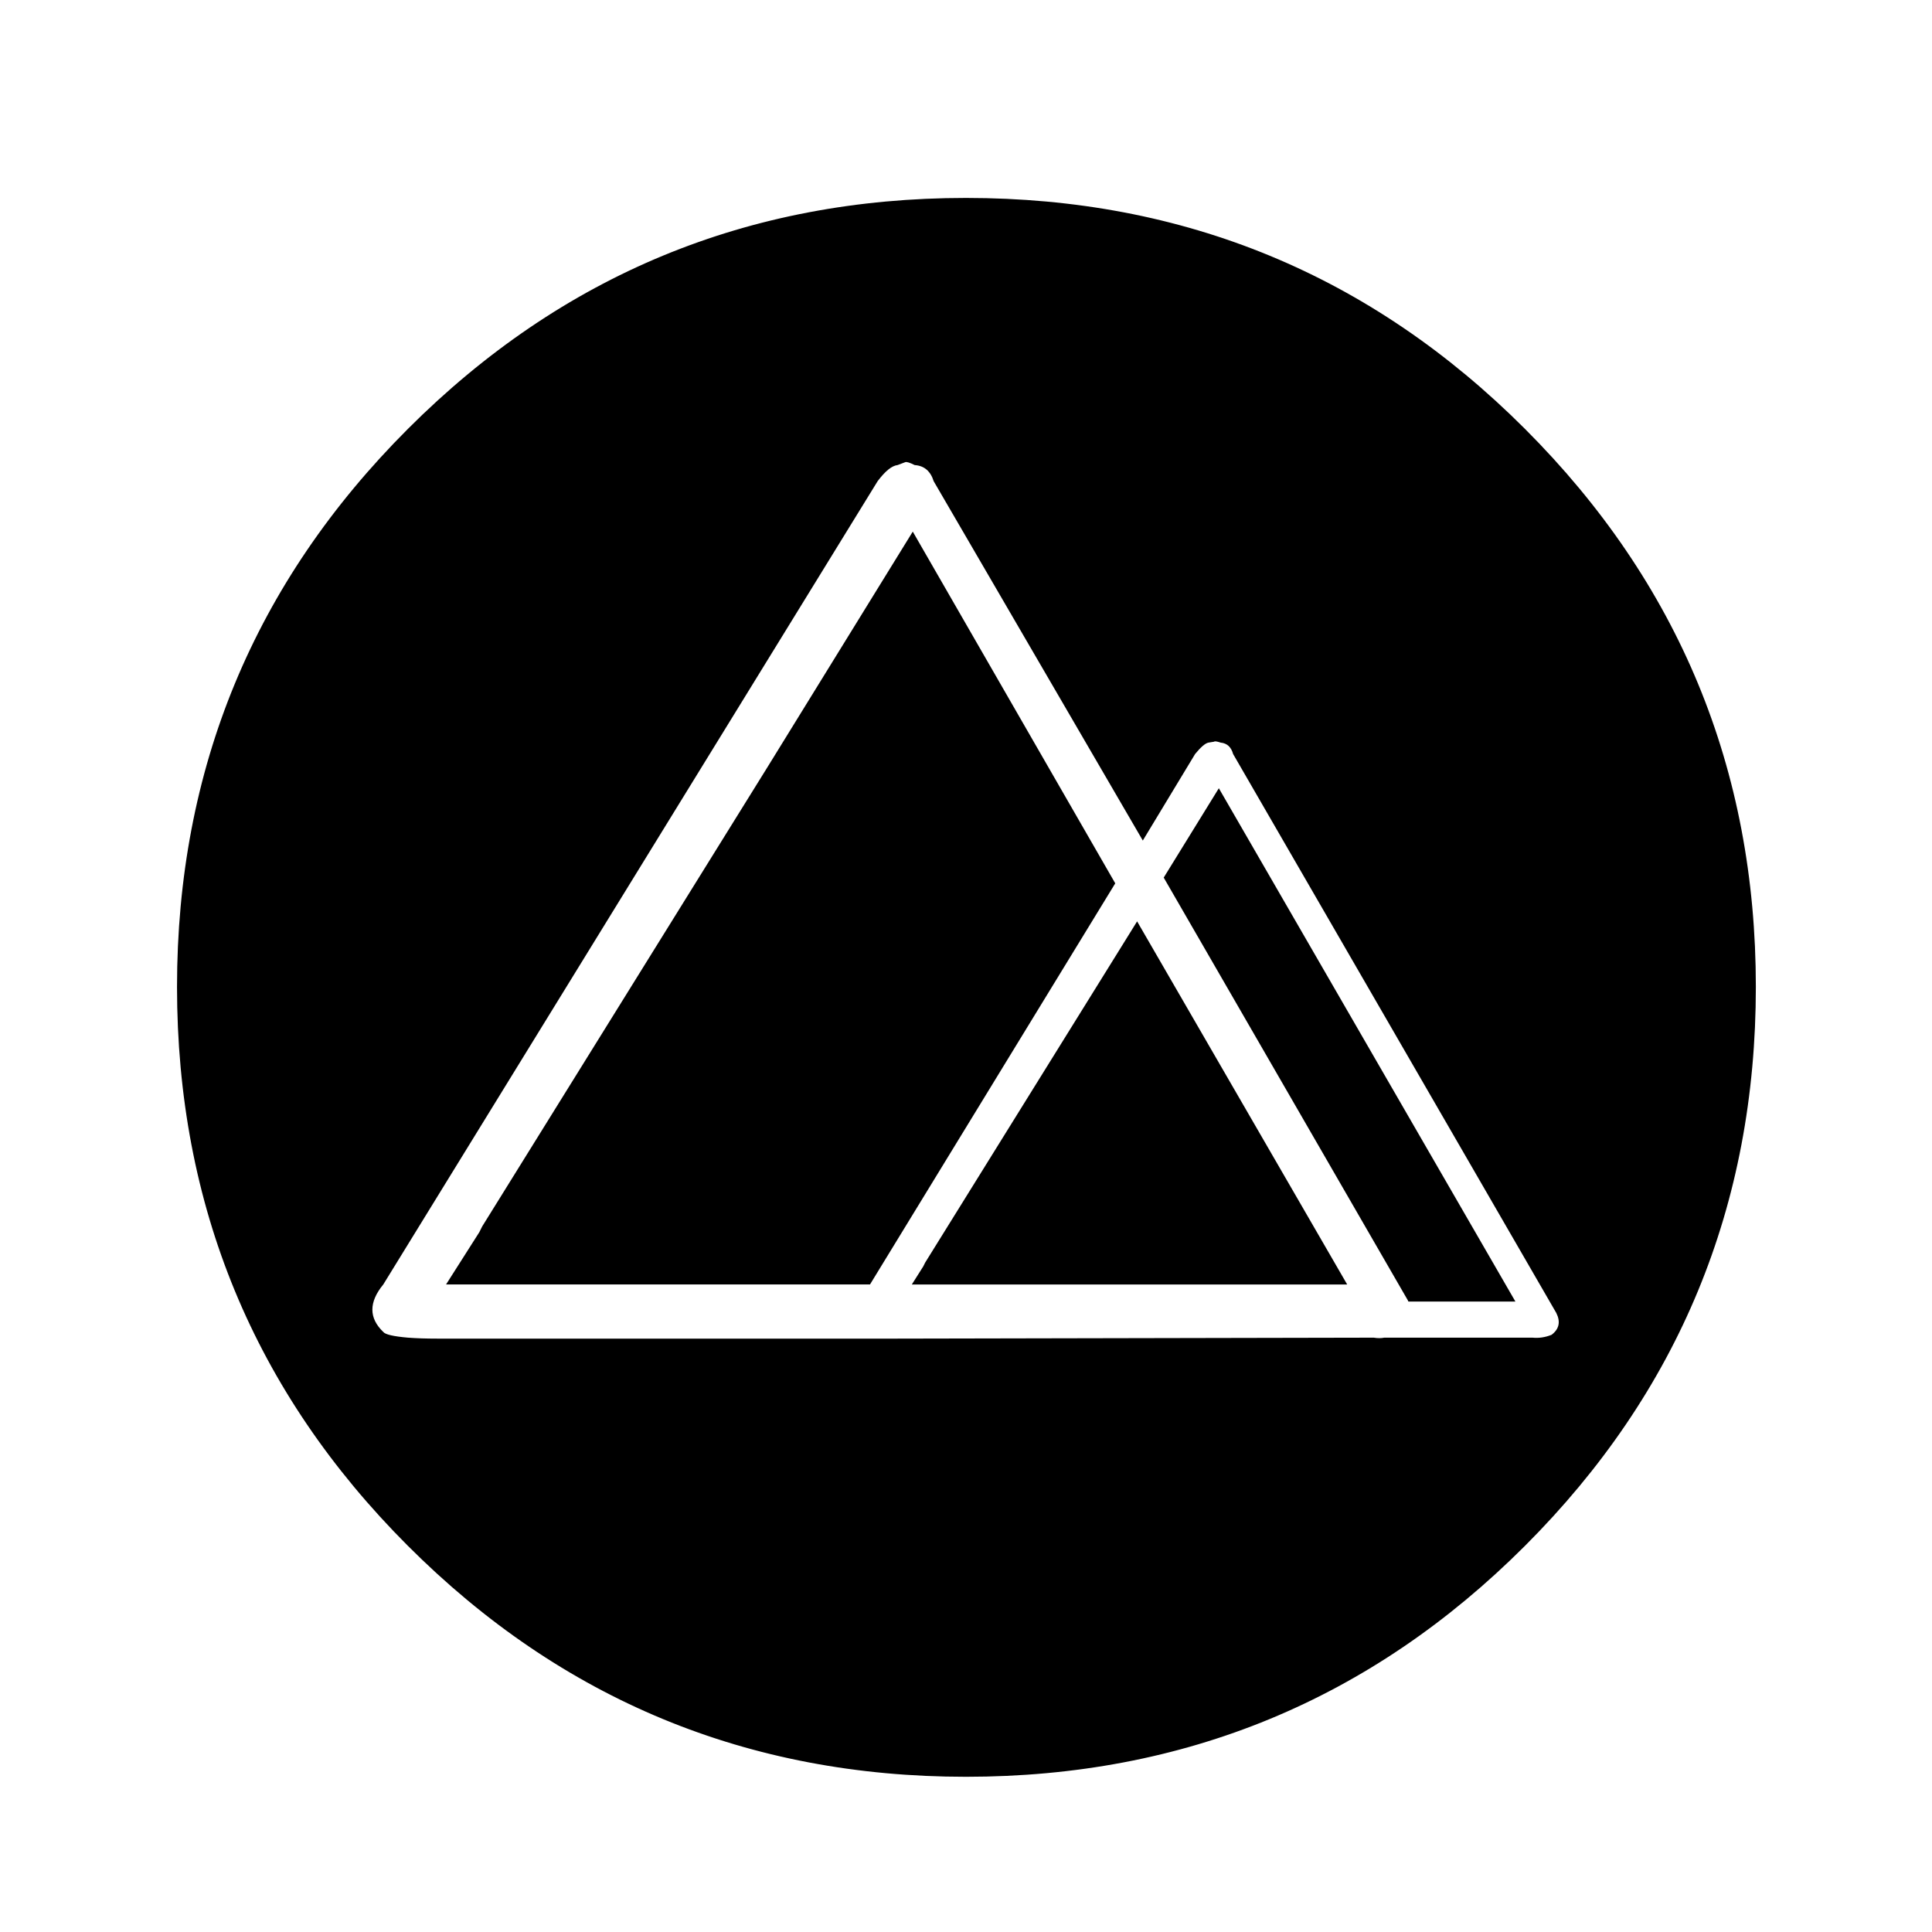 <?xml version="1.0" encoding="UTF-8"?>
<!-- Uploaded to: SVG Find, www.svgrepo.com, Generator: SVG Find Mixer Tools -->
<svg width="800px" height="800px" version="1.1" viewBox="144 144 512 512" xmlns="http://www.w3.org/2000/svg">
 <path d="m546.36 259.44c-40.305-40.305-89.09-60.461-146.36-60.461-57.102 0-105.8 20.156-146.11 60.461-40.305 40.305-60.457 89.004-60.457 146.1 0 57.27 20.152 106.05 60.457 146.36 40.305 40.305 89.004 60.457 146.11 60.457 57.266 0 106.05-20.152 146.36-60.457 40.305-40.305 60.457-89.09 60.457-146.36 0-57.098-20.152-105.8-60.457-146.1m-162.48 7.051c0.336-0.168 1.176 0.086 2.519 0.758 2.519 0.168 4.199 1.594 5.039 4.281l55.418 95.219 13.855-22.922c1.512-1.848 2.688-2.856 3.527-3.023l1.512-0.25c0.168-0.168 0.754-0.086 1.762 0.25 1.68 0.168 2.773 1.176 3.277 3.023l85.645 148.12c1.176 2.348 0.758 4.281-1.258 5.793-1.68 0.672-3.359 0.922-5.039 0.754h-39.297c-0.84 0.168-1.762 0.168-2.769 0l-126.71 0.254h-3.781-117.64c-3.023 0-5.629-0.086-7.812-0.254-3.859-0.336-6.043-0.84-6.547-1.512-3.863-3.691-3.863-7.891 0-12.594l130.99-212.86c2.016-2.688 3.781-4.113 5.293-4.281l2.012-0.758m83.129 86.402-14.609 23.68 64.738 112.1c0 0.168 0.086 0.254 0.254 0.254h28.211l-78.594-136.03m-27.457 25.191-53.656-93.203-38.539 62.473-75.574 121.67-0.754 1.512-8.816 13.855h112.35l64.992-106.3m5.793 10.078-4.531 7.305-51.641 83.129-0.504 1.008-3.023 4.785h115.37z"/>
 <path transform="matrix(5.038 0 0 5.038 148.09 148.09)" d="m91.05 51.1c0 11.367-4 21.051-12 29.051-8 8-17.683 12-29.05 12-11.334 0-21-4-29-12s-12-17.683-12-29.051c0-11.333 4-20.999 12-28.999s17.666-12.001 29-12.001c11.367 0 21.05 4.001 29.05 12.001 8 8 12 17.666 12 28.999zm0 0" fill="none" stroke="#000000" stroke-linecap="round" stroke-linejoin="round"/>
</svg>